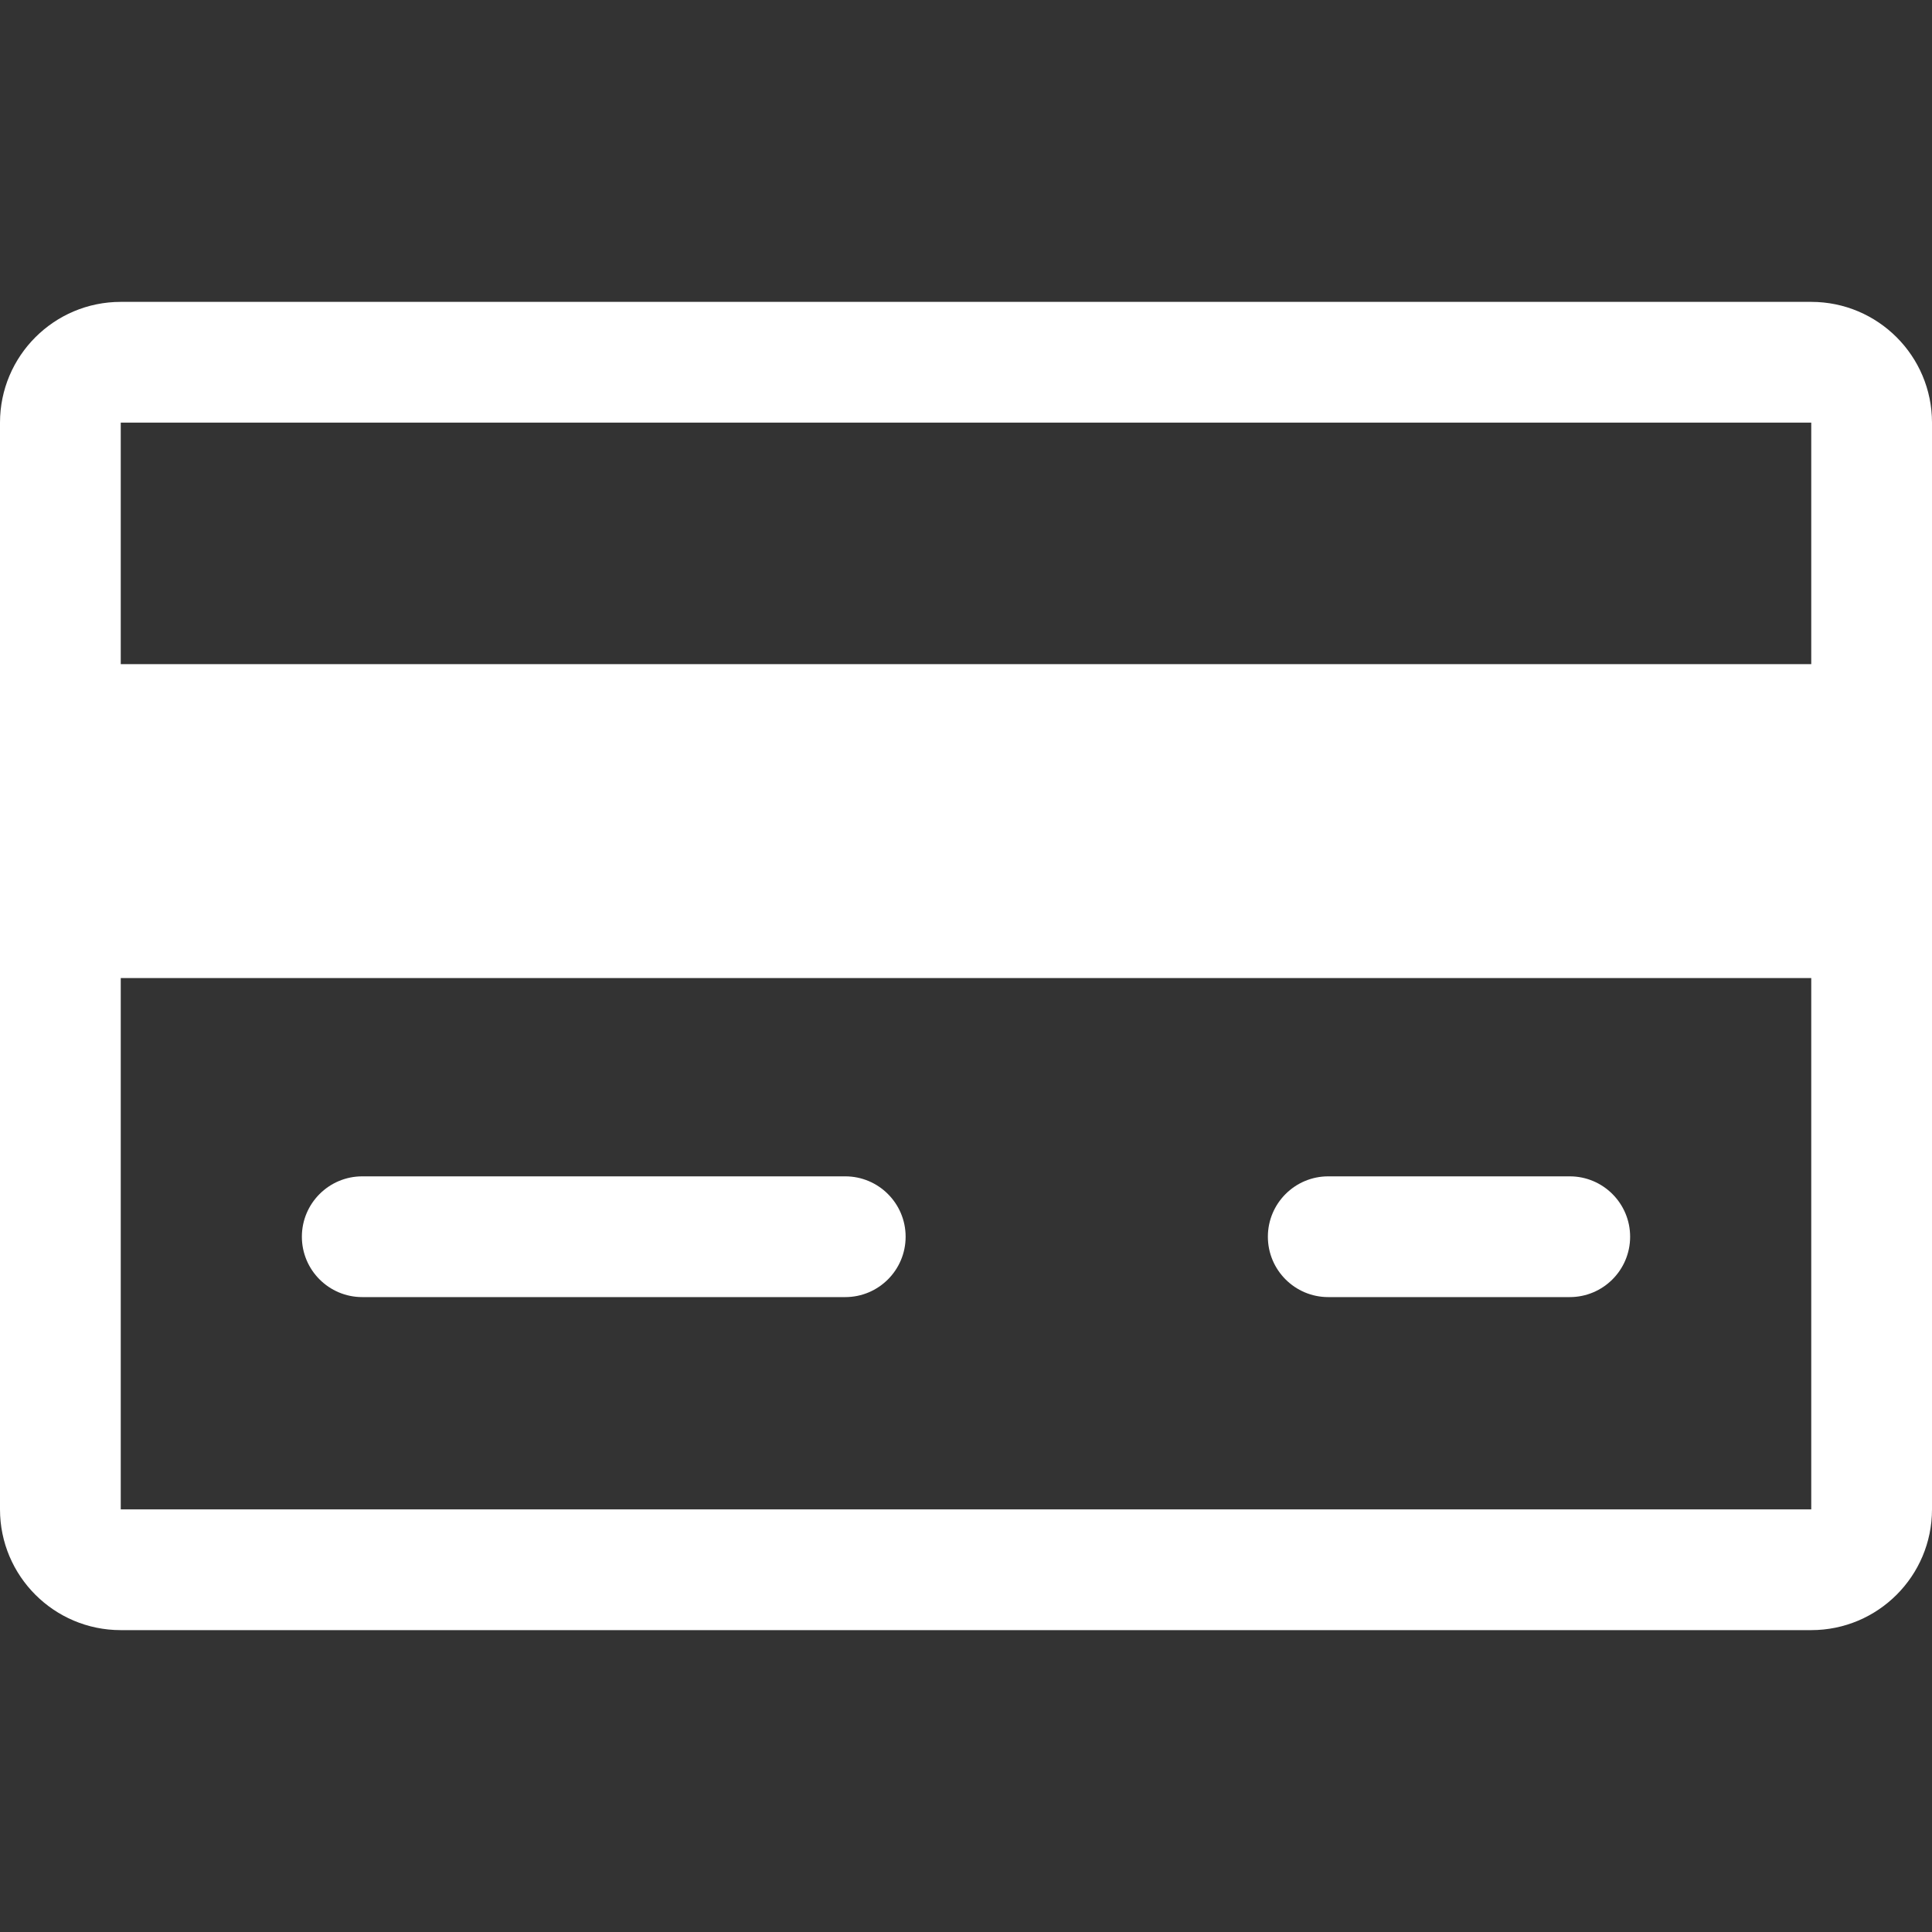 <svg width="16" height="16" viewBox="0 0 16 16" fill="none" xmlns="http://www.w3.org/2000/svg">
<rect x="0" y="0" width="16" height="16" fill="#333333" stroke="none"/>
<path fill-rule="evenodd" clip-rule="evenodd" d="M15 2.5H1C0.448 2.5 0 2.948 0 3.5V12.5C0 13.052 0.448 13.5 1 13.5H15C15.552 13.5 16 13.052 16 12.5V3.5C16 2.948 15.552 2.5 15 2.5ZM15 12.5H1V8.1H15V12.5ZM1 5.5H15V3.5H1V5.5ZM2.5 10.242C2.5 9.966 2.724 9.742 3 9.742H7C7.276 9.742 7.5 9.966 7.5 10.242C7.5 10.518 7.276 10.742 7 10.742H3C2.724 10.742 2.5 10.518 2.5 10.242ZM11 9.742C10.724 9.742 10.5 9.966 10.5 10.242C10.5 10.518 10.724 10.742 11 10.742H13C13.276 10.742 13.5 10.518 13.5 10.242C13.5 9.966 13.276 9.742 13 9.742H11Z" fill="white"/>
</svg>
